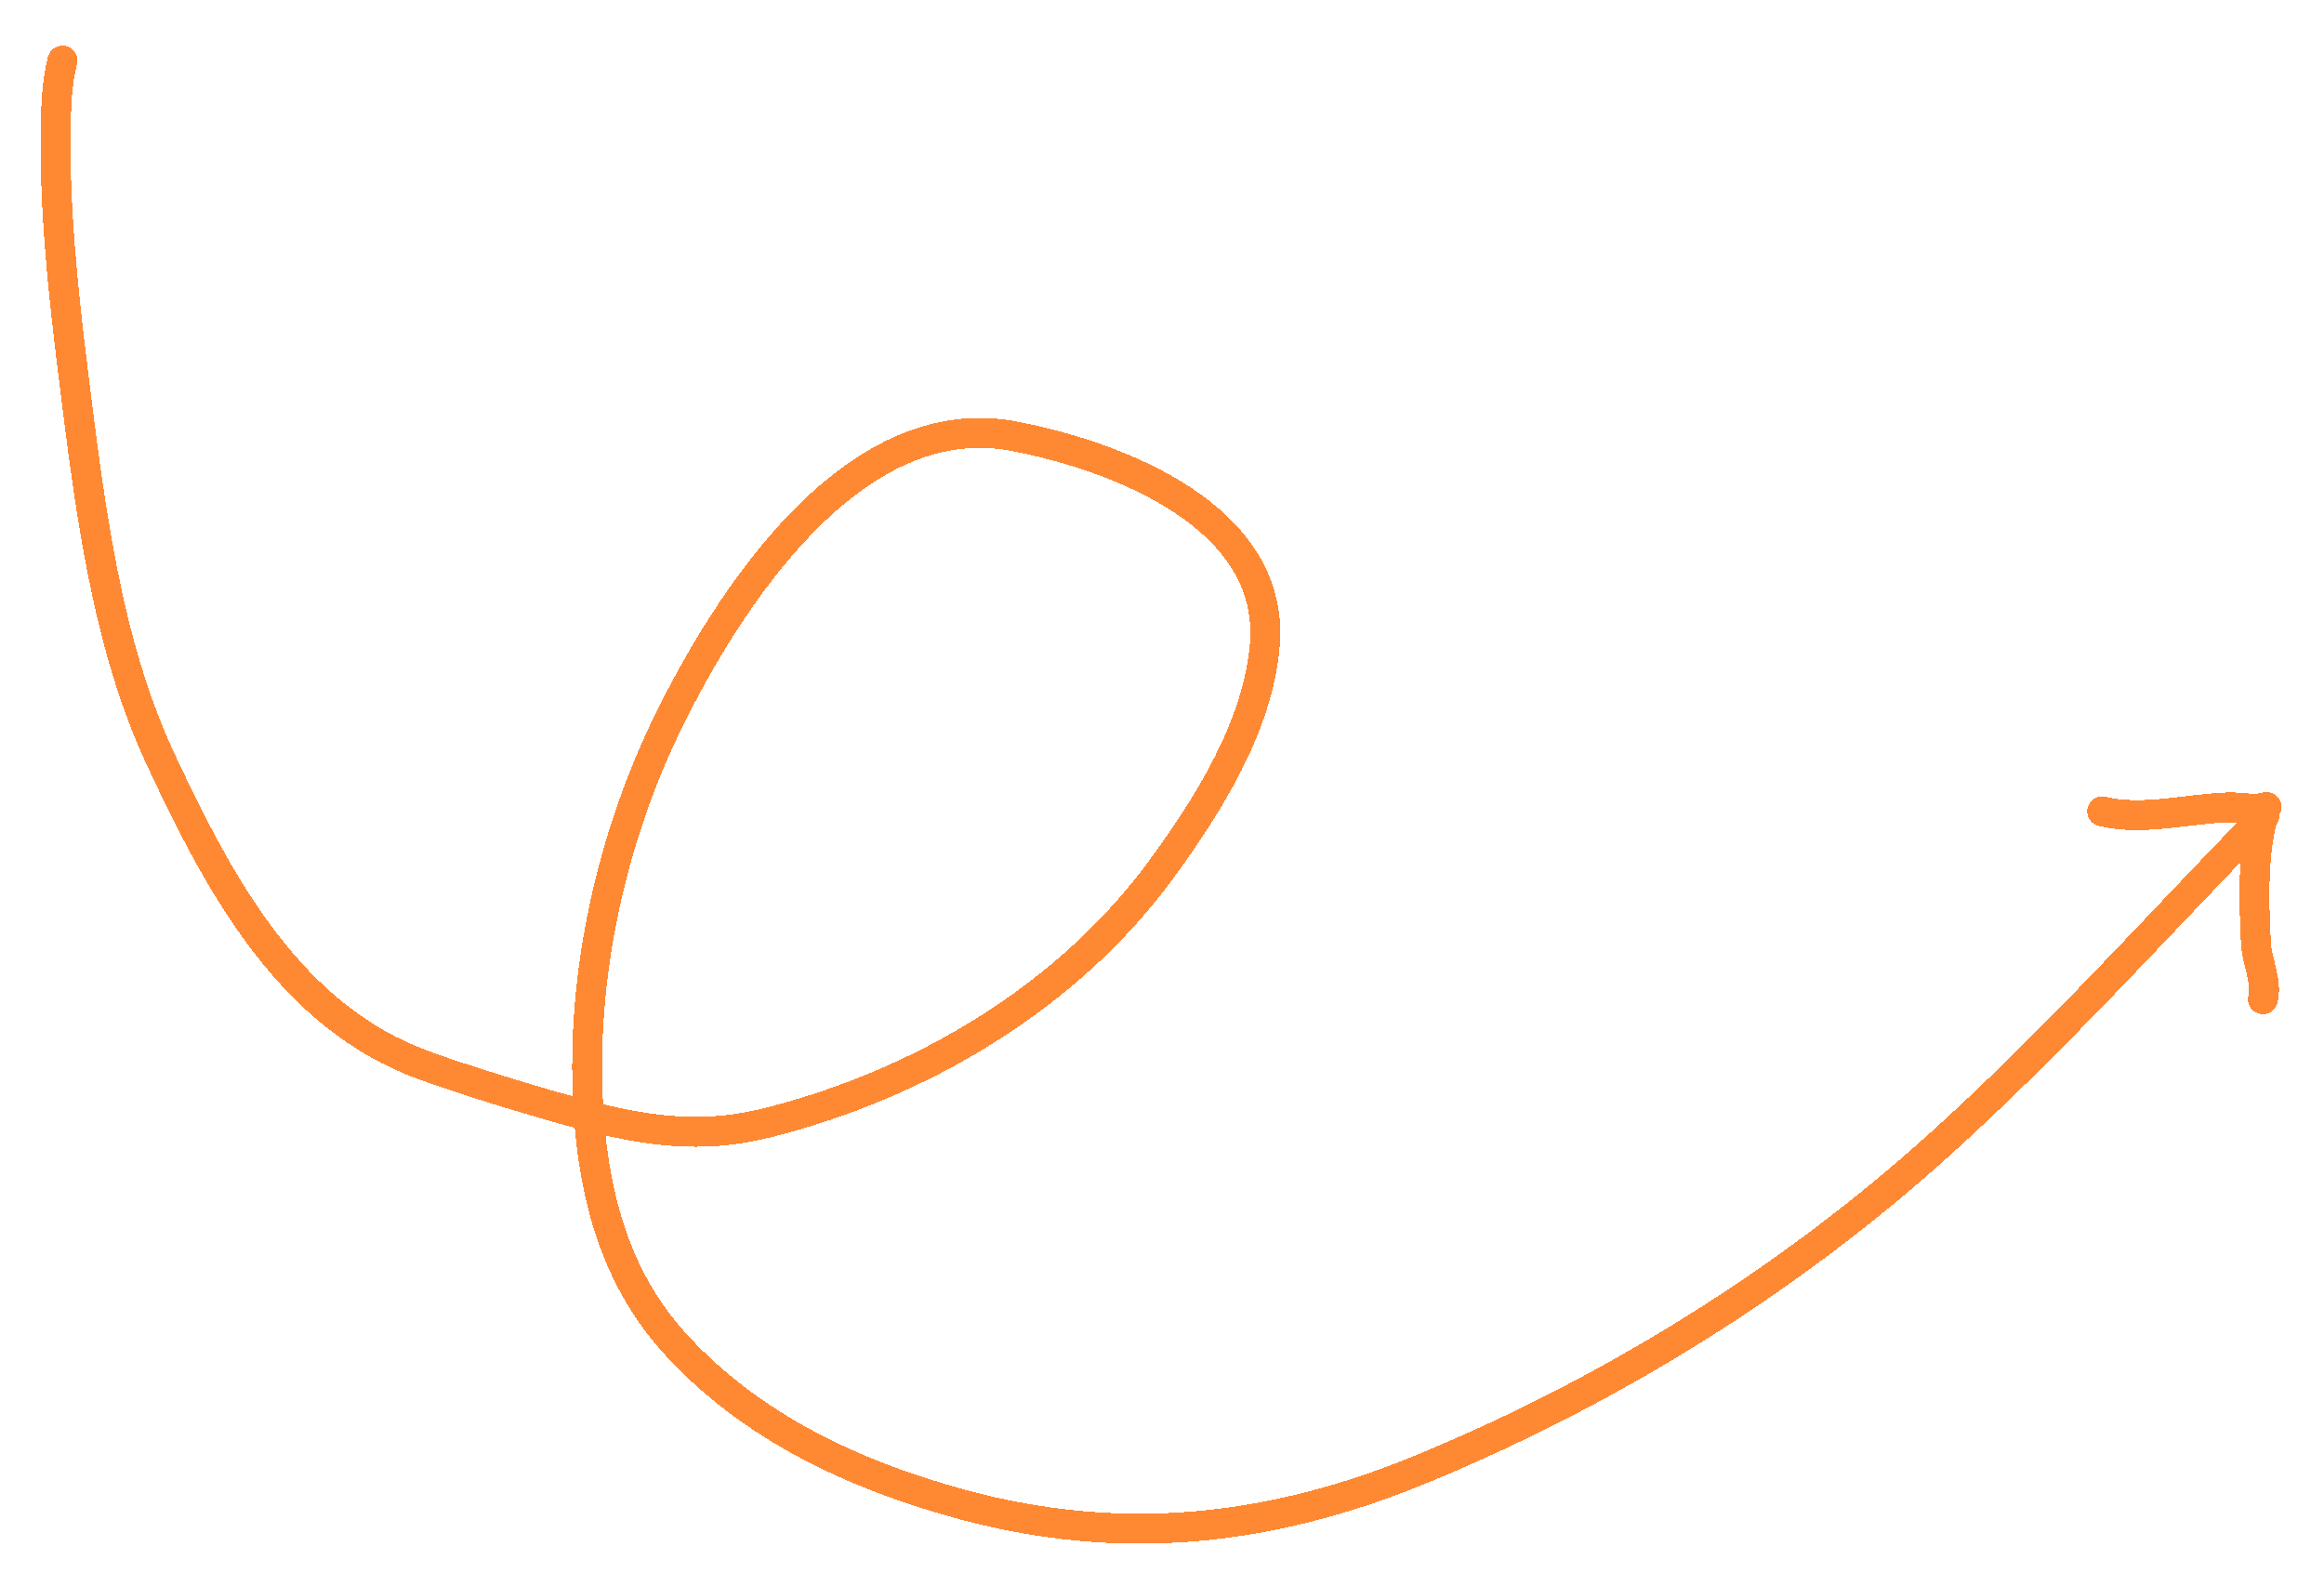 <svg width="233" height="159" viewBox="0 0 233 159" fill="none" xmlns="http://www.w3.org/2000/svg">
<g filter="url(#filter0_d_59_8)">
<path d="M6.259 2.077C5.768 4.033 5.645 6.032 5.597 8.049C5.394 16.469 6.306 25.101 7.345 33.45C8.935 46.214 10.586 60.337 16.11 72.129C21.651 83.957 28.419 96.969 41.173 102.277C44.693 103.741 54.257 106.652 59.038 107.892M59.038 107.892C59.542 108.023 59.992 108.135 60.377 108.224C66.323 109.612 71.228 110.001 77.056 108.529C92.373 104.658 107.054 95.935 116.364 83.239C121.091 76.792 126.111 68.867 126.804 60.679C127.897 47.763 112.006 41.707 101.656 39.728C85.372 36.615 72.844 56.413 66.989 68.373C61.646 79.285 58.642 92.043 58.876 104.204C58.9 105.437 58.952 106.667 59.038 107.892ZM59.038 107.892C59.63 116.226 61.833 124.281 67.681 130.704C75.26 139.03 85.555 143.843 96.319 146.784C112.323 151.158 127.308 149.546 142.51 143.283C161.407 135.499 179.293 124.42 194.389 110.804C205.881 100.437 216.252 88.865 227.027 77.789M210.759 77.335C214.769 78.342 219.397 77.048 223.514 76.939C224.657 76.909 225.945 77.239 227.073 76.944C227.471 76.84 227.087 76.89 226.905 77.612C225.811 81.973 225.971 86.08 226.172 90.532C226.254 92.323 227.325 94.4 226.88 96.173" stroke="#FF8933" stroke-width="3" stroke-linecap="round" shape-rendering="crispEdges"/>
</g>
<defs>
<filter id="filter0_d_59_8" x="0.068" y="0.577" width="232.679" height="158.174" filterUnits="userSpaceOnUse" color-interpolation-filters="sRGB">
<feFlood flood-opacity="0" result="BackgroundImageFix"/>
<feColorMatrix in="SourceAlpha" type="matrix" values="0 0 0 0 0 0 0 0 0 0 0 0 0 0 0 0 0 0 127 0" result="hardAlpha"/>
<feOffset dy="4"/>
<feGaussianBlur stdDeviation="2"/>
<feComposite in2="hardAlpha" operator="out"/>
<feColorMatrix type="matrix" values="0 0 0 0 0 0 0 0 0 0 0 0 0 0 0 0 0 0 0.25 0"/>
<feBlend mode="normal" in2="BackgroundImageFix" result="effect1_dropShadow_59_8"/>
<feBlend mode="normal" in="SourceGraphic" in2="effect1_dropShadow_59_8" result="shape"/>
</filter>
</defs>
</svg>

